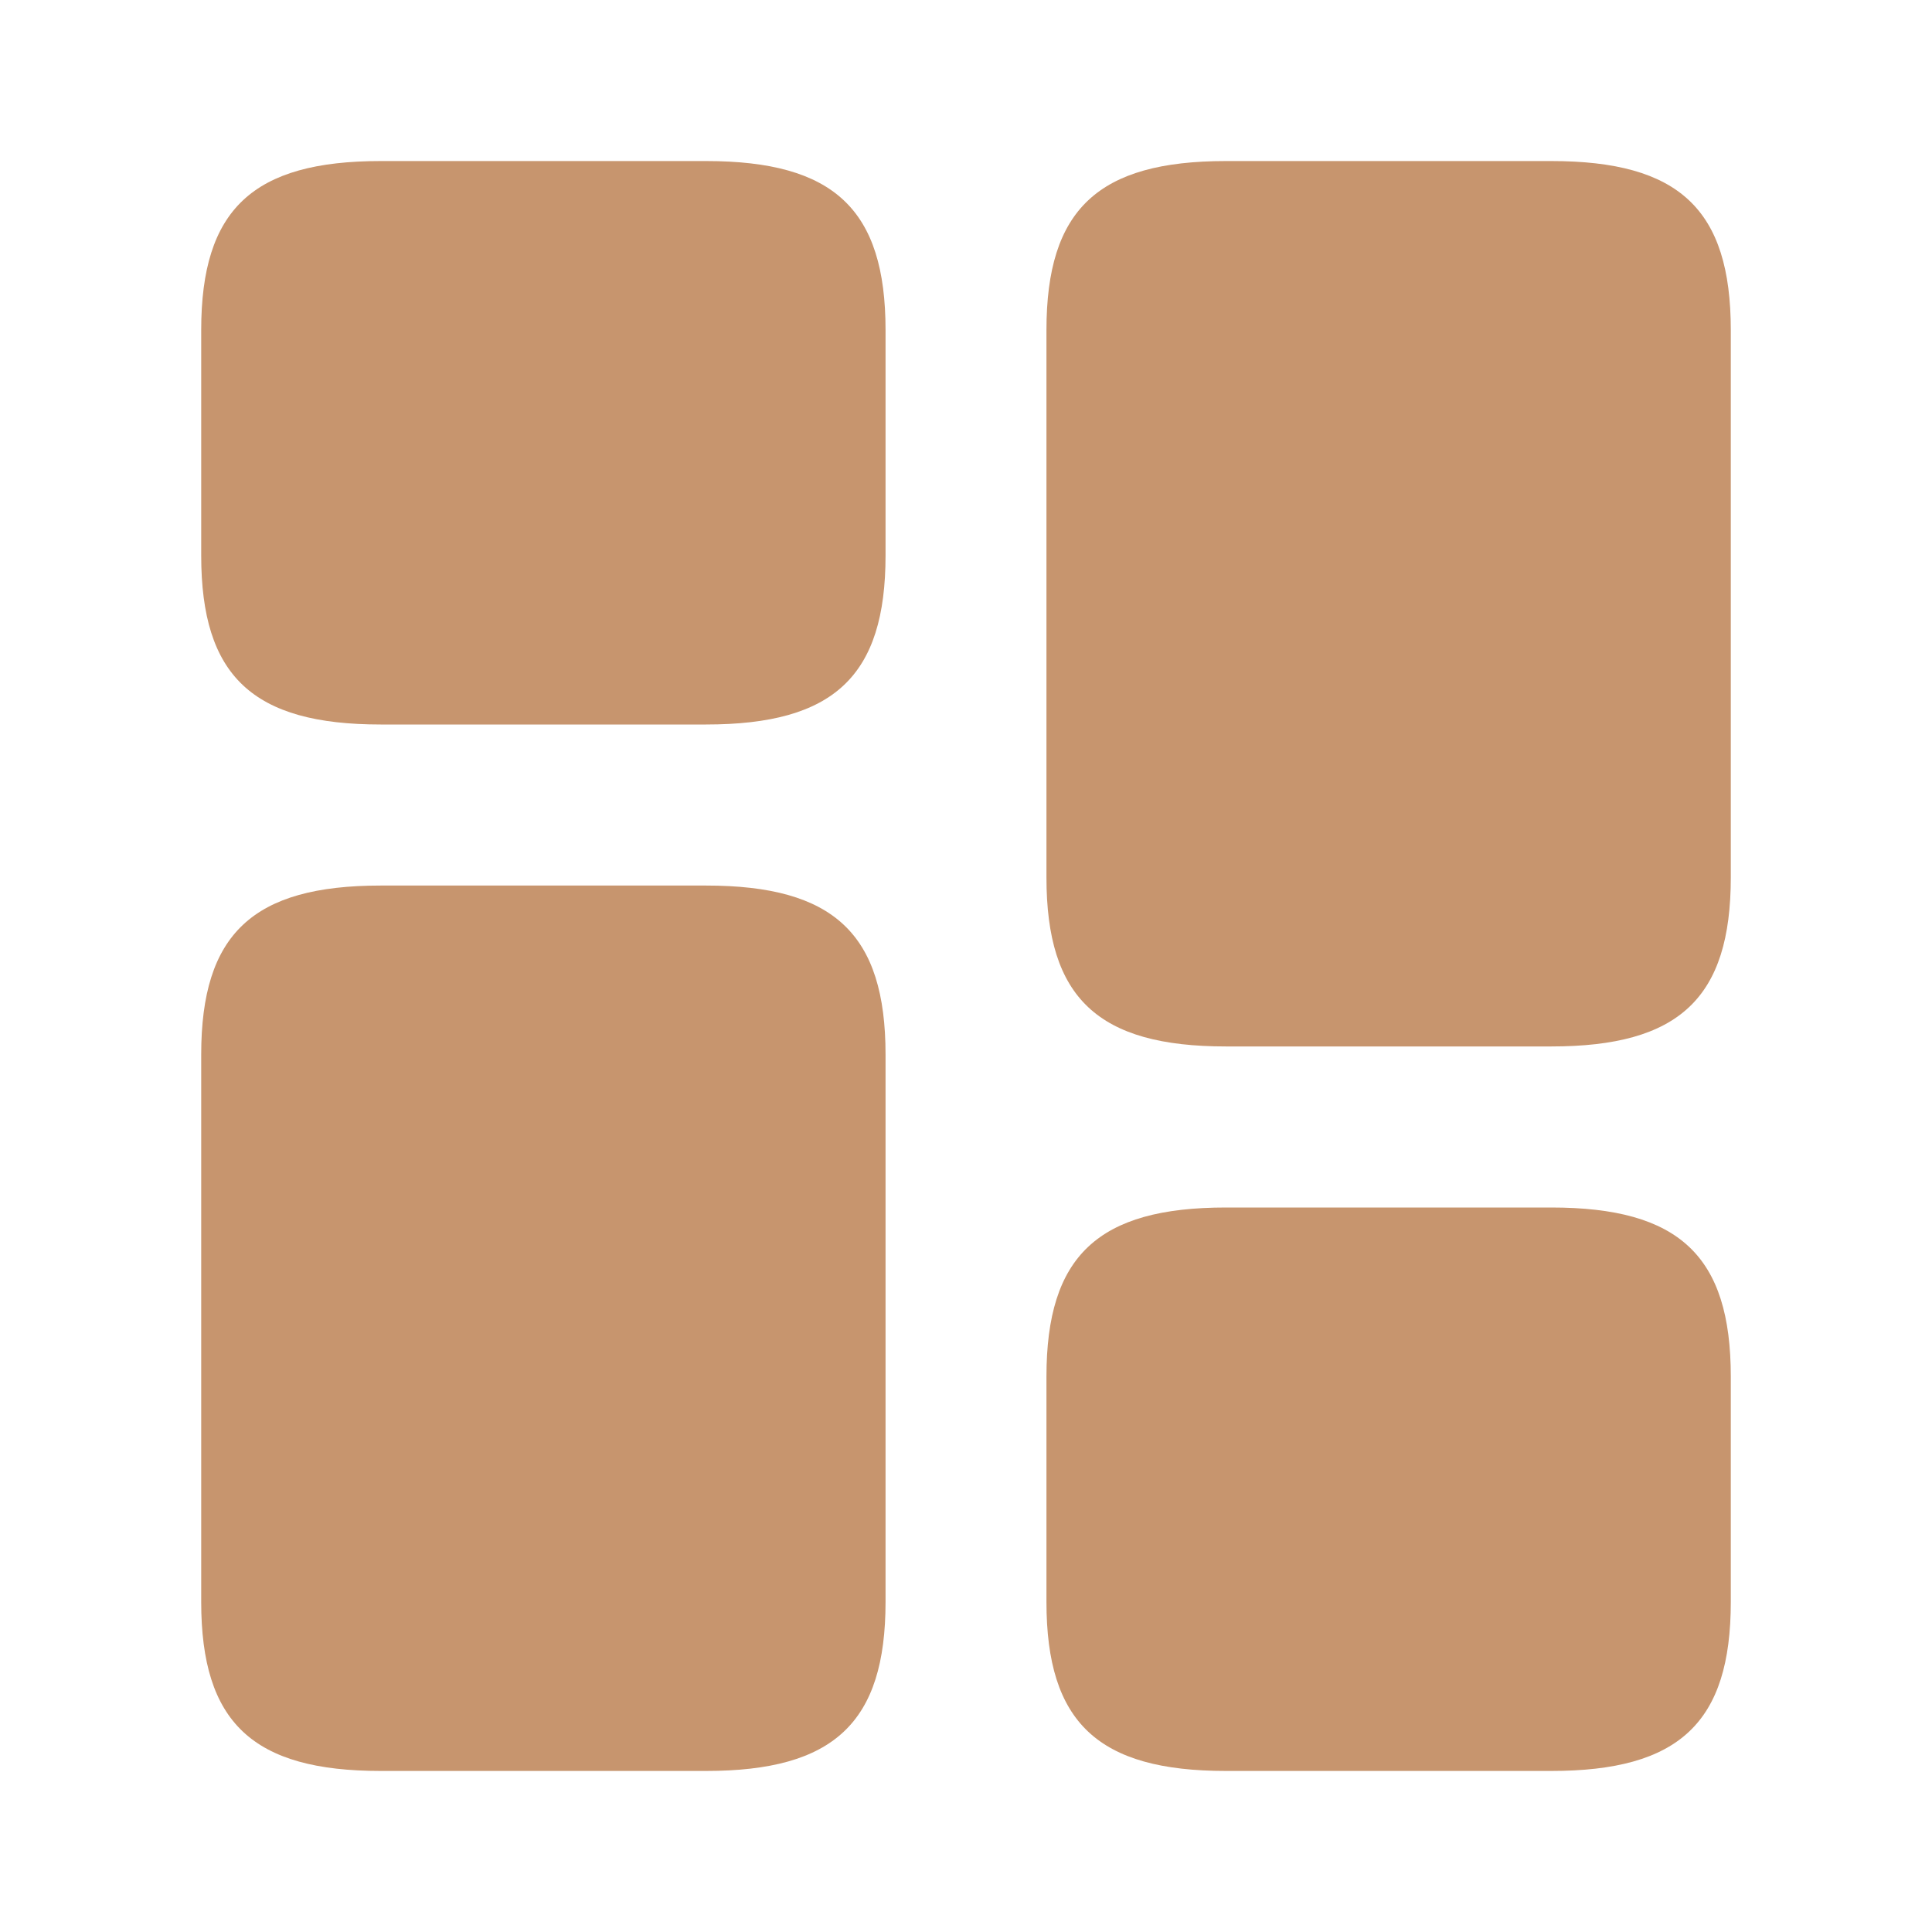 <?xml version="1.0" encoding="UTF-8"?> <svg xmlns="http://www.w3.org/2000/svg" width="14" height="14" viewBox="0 0 14 14" fill="none"> <path d="M12.542 6.358V2.392C12.542 1.517 12.168 1.167 11.241 1.167H8.884C7.957 1.167 7.583 1.517 7.583 2.392V6.358C7.583 7.233 7.957 7.583 8.884 7.583H11.241C12.168 7.583 12.542 7.233 12.542 6.358Z" fill="#C7956E"></path> <path d="M6.417 7.642V11.608C6.417 12.483 6.043 12.833 5.116 12.833H2.759C1.832 12.833 1.458 12.483 1.458 11.608V7.642C1.458 6.767 1.832 6.417 2.759 6.417H5.116C6.043 6.417 6.417 6.767 6.417 7.642Z" fill="#C7956E"></path> <path d="M12.542 11.608V9.975C12.542 9.1 12.168 8.75 11.241 8.75H8.884C7.957 8.75 7.583 9.1 7.583 9.975V11.608C7.583 12.483 7.957 12.833 8.884 12.833H11.241C12.168 12.833 12.542 12.483 12.542 11.608Z" fill="#C7956E"></path> <path d="M6.417 4.025V2.392C6.417 1.517 6.043 1.167 5.116 1.167H2.759C1.832 1.167 1.458 1.517 1.458 2.392V4.025C1.458 4.9 1.832 5.25 2.759 5.25H5.116C6.043 5.25 6.417 4.9 6.417 4.025Z" fill="#C7956E"></path> </svg> 